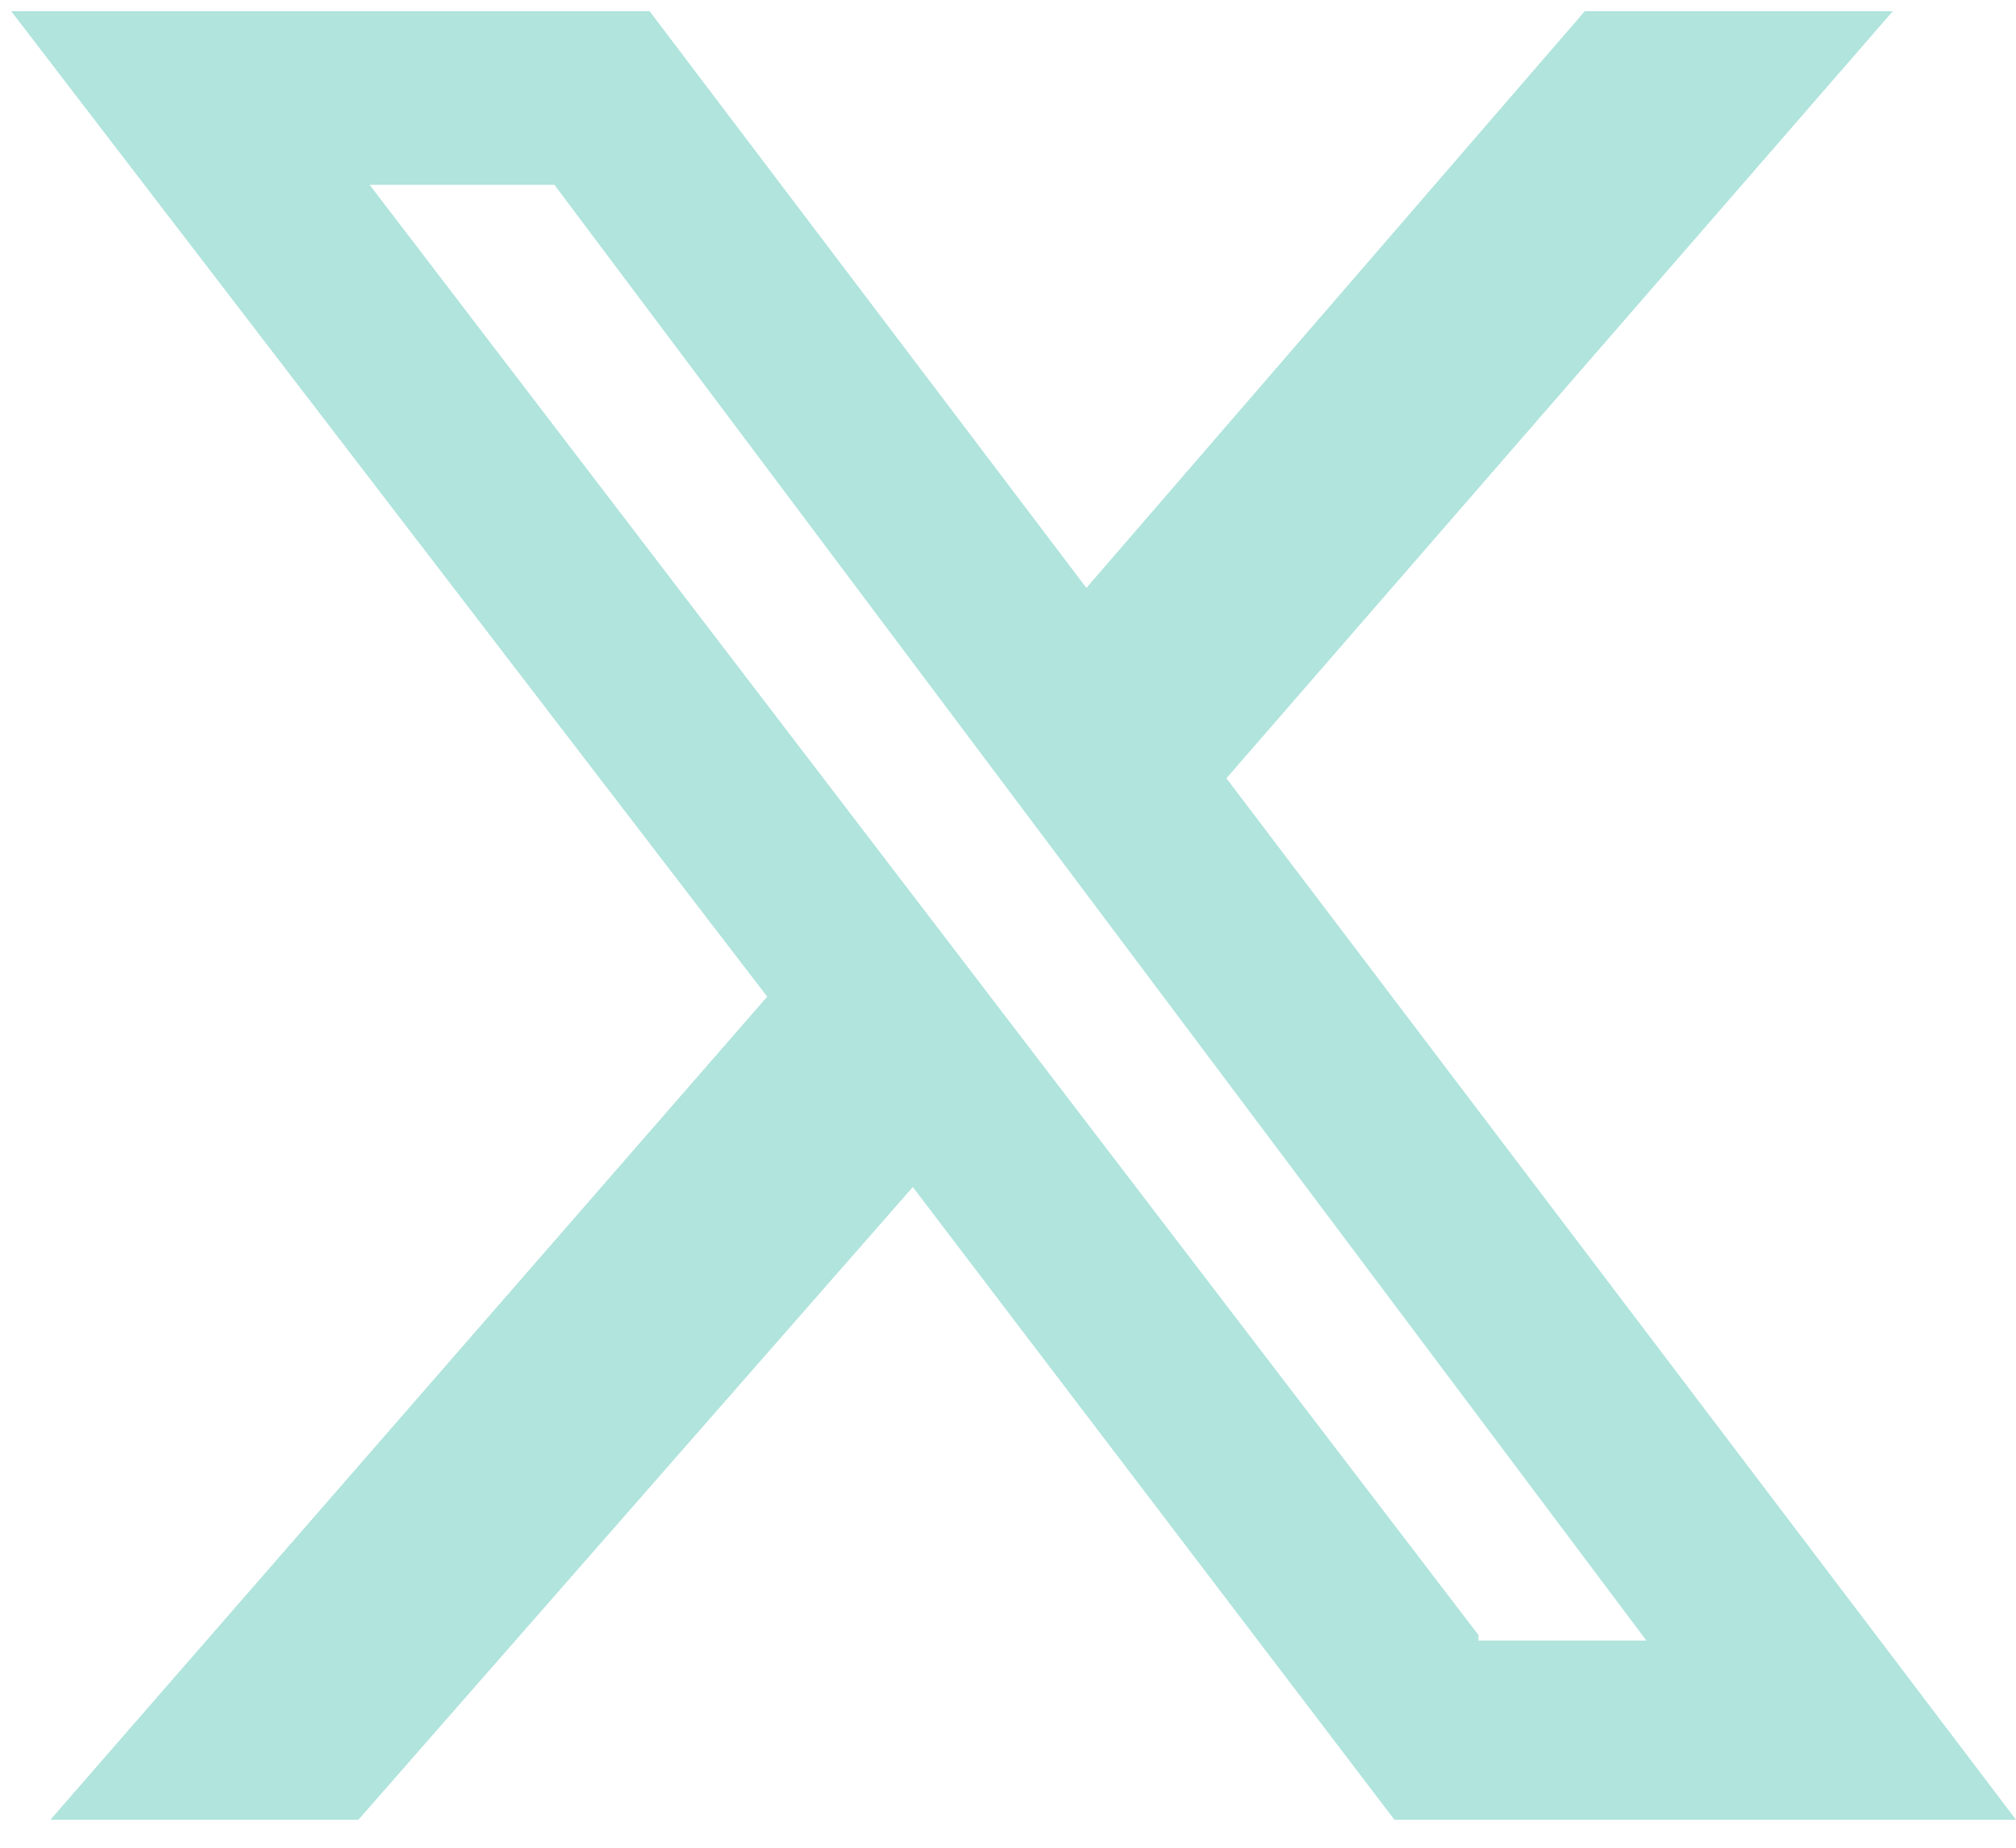 <?xml version="1.0" encoding="UTF-8"?>
<svg id="Camada_1" xmlns="http://www.w3.org/2000/svg" version="1.1" viewBox="0 0 36 33">
  <!-- Generator: Adobe Illustrator 29.1.0, SVG Export Plug-In . SVG Version: 2.1.0 Build 142)  -->
  <defs>
    <style>
      .st0 {
        fill: #b0e4dd;
      }
    </style>
  </defs>
  <path class="st0" d="M28.3.2h5.5l-11.9,13.7,14.1,18.6h-11.1l-8.6-11.3-9.9,11.3H.9l12.8-14.7L.2.2h11.4l7.8,10.3L28.3.2ZM26.4,29.3h3L9.9,3.3h-3.3l19.8,25.9Z"/>
</svg>